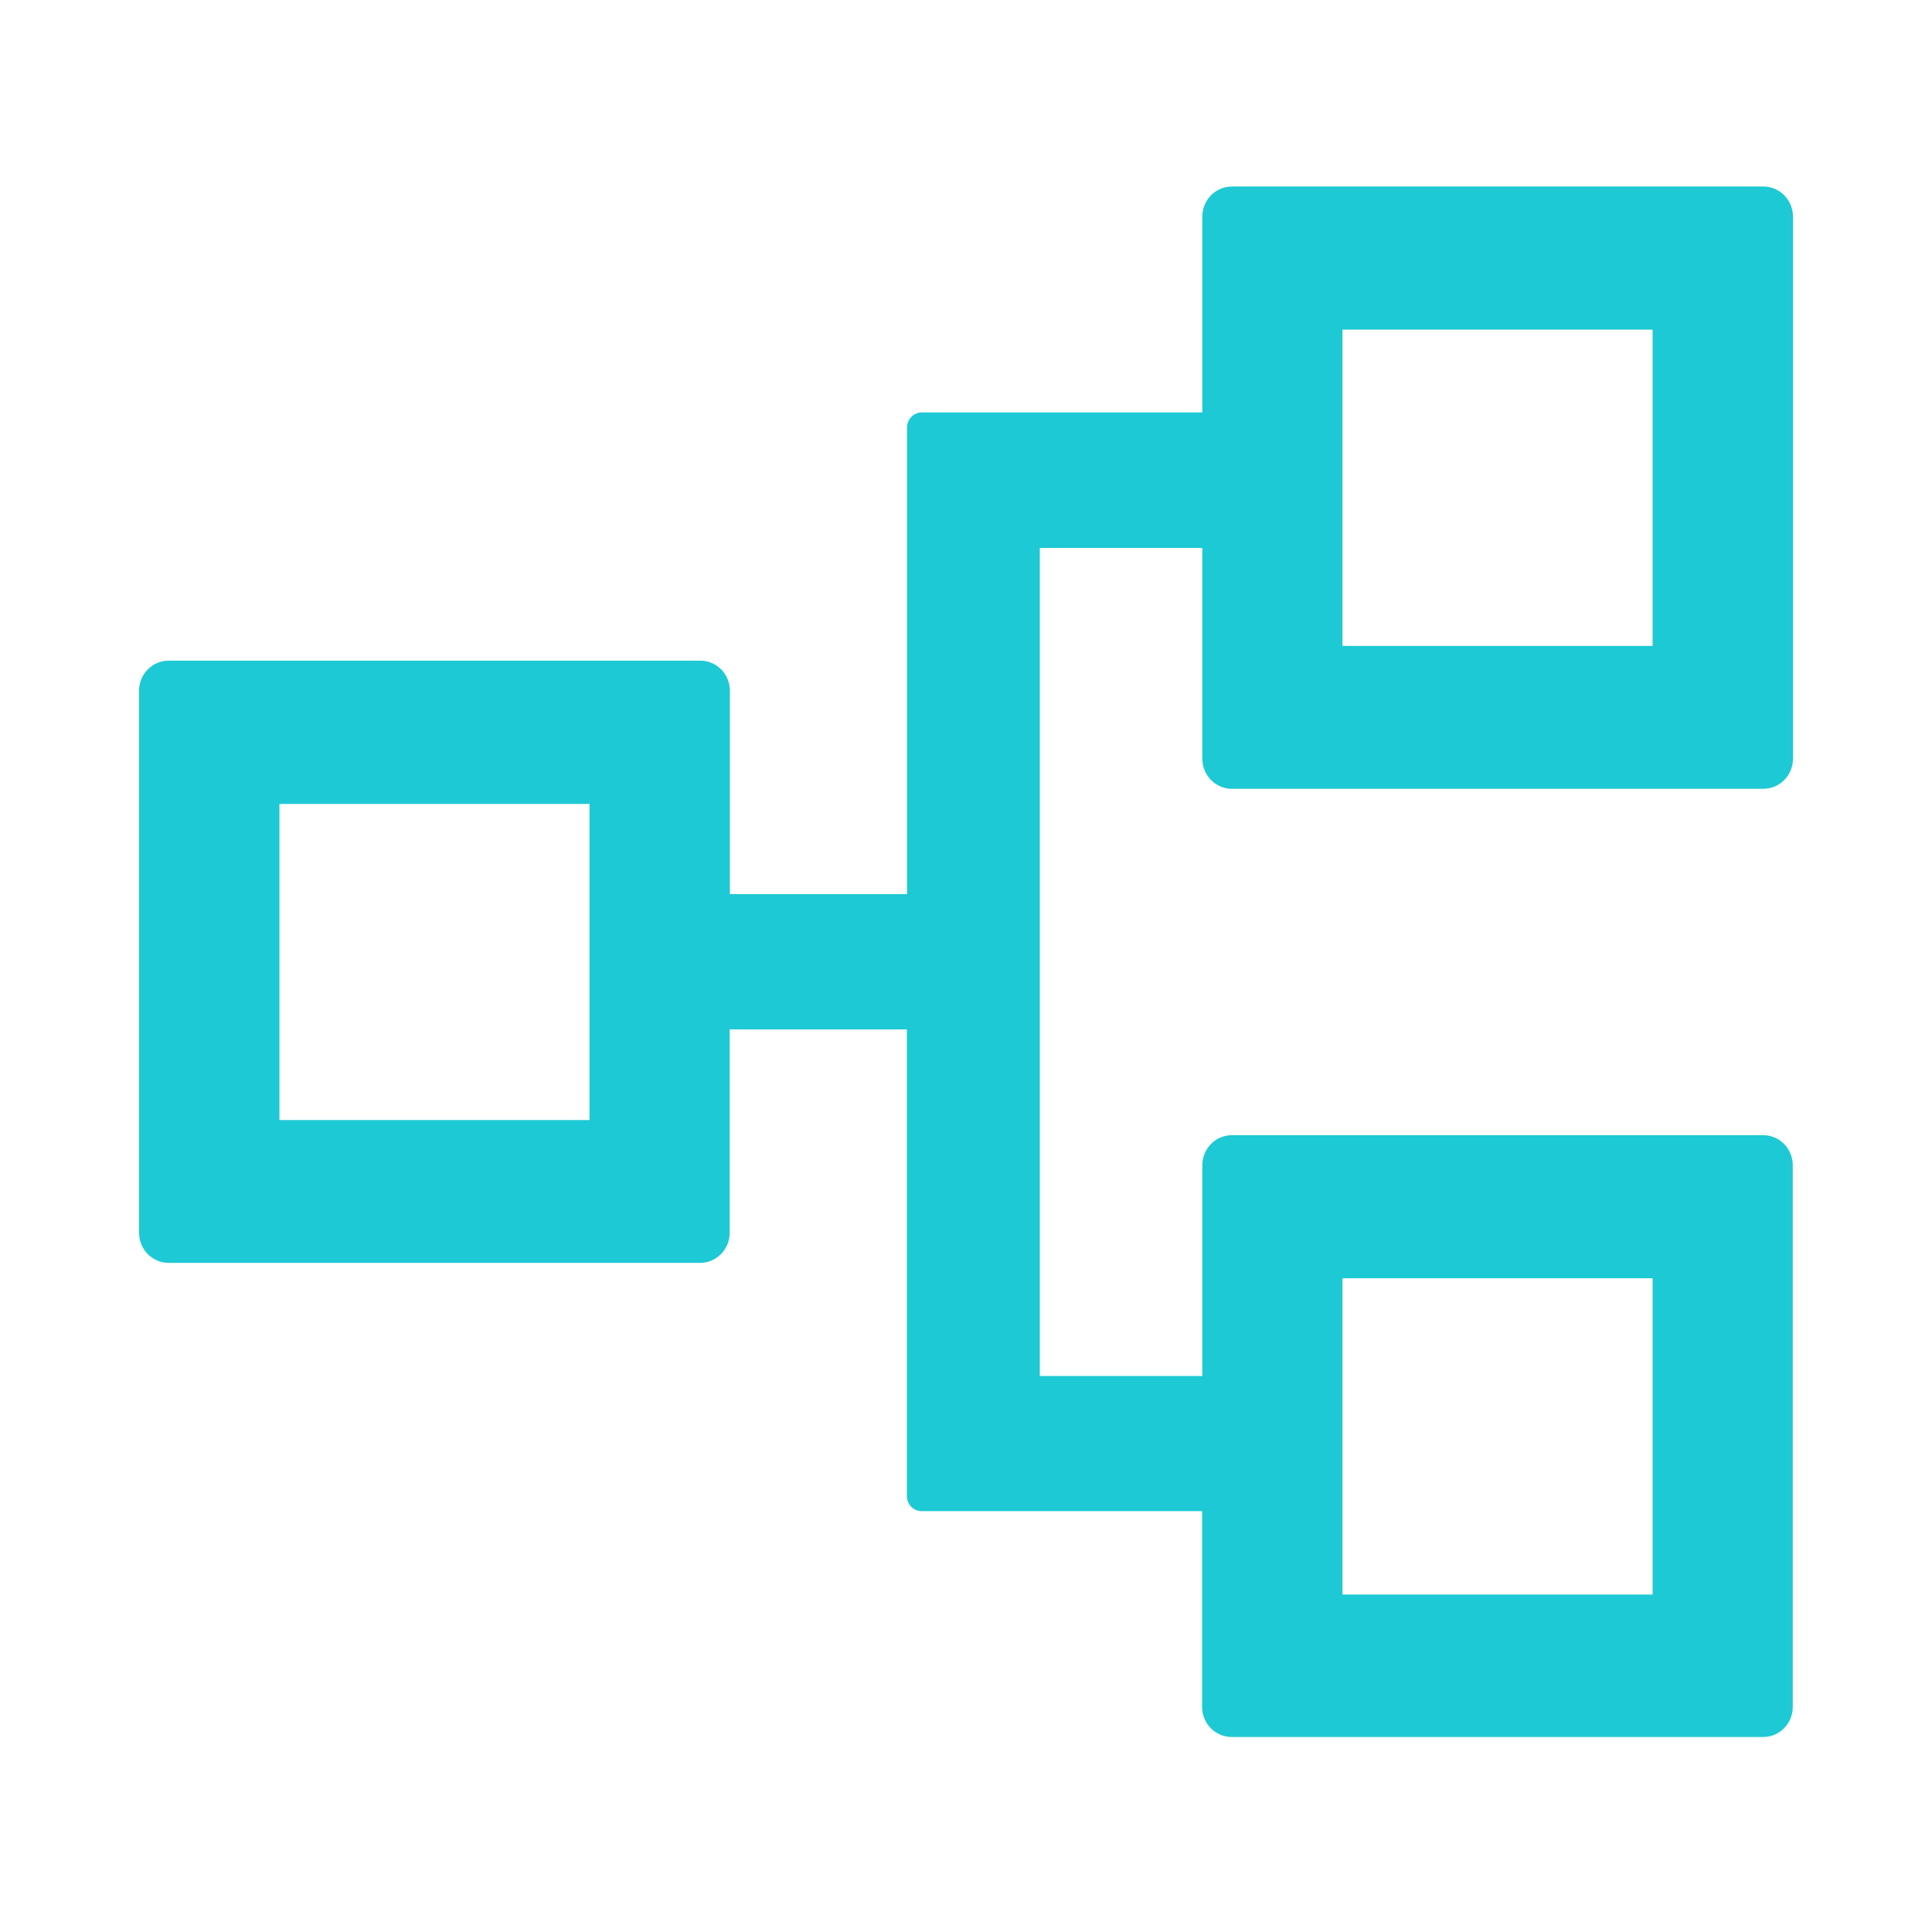 <svg xmlns="http://www.w3.org/2000/svg" fill="none" viewBox="0 0 44 44" height="44" width="44">
<path fill="#1DC9D4" d="M28.055 17.964H40.161C40.532 17.964 40.834 17.657 40.834 17.277V4.935C40.834 4.555 40.532 4.248 40.161 4.248H28.055C27.683 4.248 27.382 4.555 27.382 4.935V9.393H20.993C20.809 9.393 20.658 9.546 20.658 9.734V20.363H16.623V15.732C16.623 15.353 16.322 15.046 15.95 15.046H3.84C3.468 15.046 3.167 15.353 3.167 15.732V28.075C3.167 28.454 3.468 28.761 3.84 28.761H15.945C16.317 28.761 16.618 28.454 16.618 28.075V23.444H20.654V34.074C20.654 34.261 20.804 34.415 20.988 34.415H27.377V38.873C27.377 39.252 27.679 39.559 28.051 39.559H40.156C40.528 39.559 40.829 39.252 40.829 38.873V26.54C40.829 26.16 40.528 25.853 40.156 25.853H28.055C27.683 25.853 27.382 26.16 27.382 26.54V31.338H23.681V12.479H27.382V17.277C27.382 17.657 27.683 17.964 28.055 17.964ZM30.574 7.507H37.637V14.71H30.574V7.507ZM13.426 25.508H6.364V18.309H13.426V25.508ZM30.574 29.112H37.637V36.315H30.574V29.112Z"></path>
</svg>
